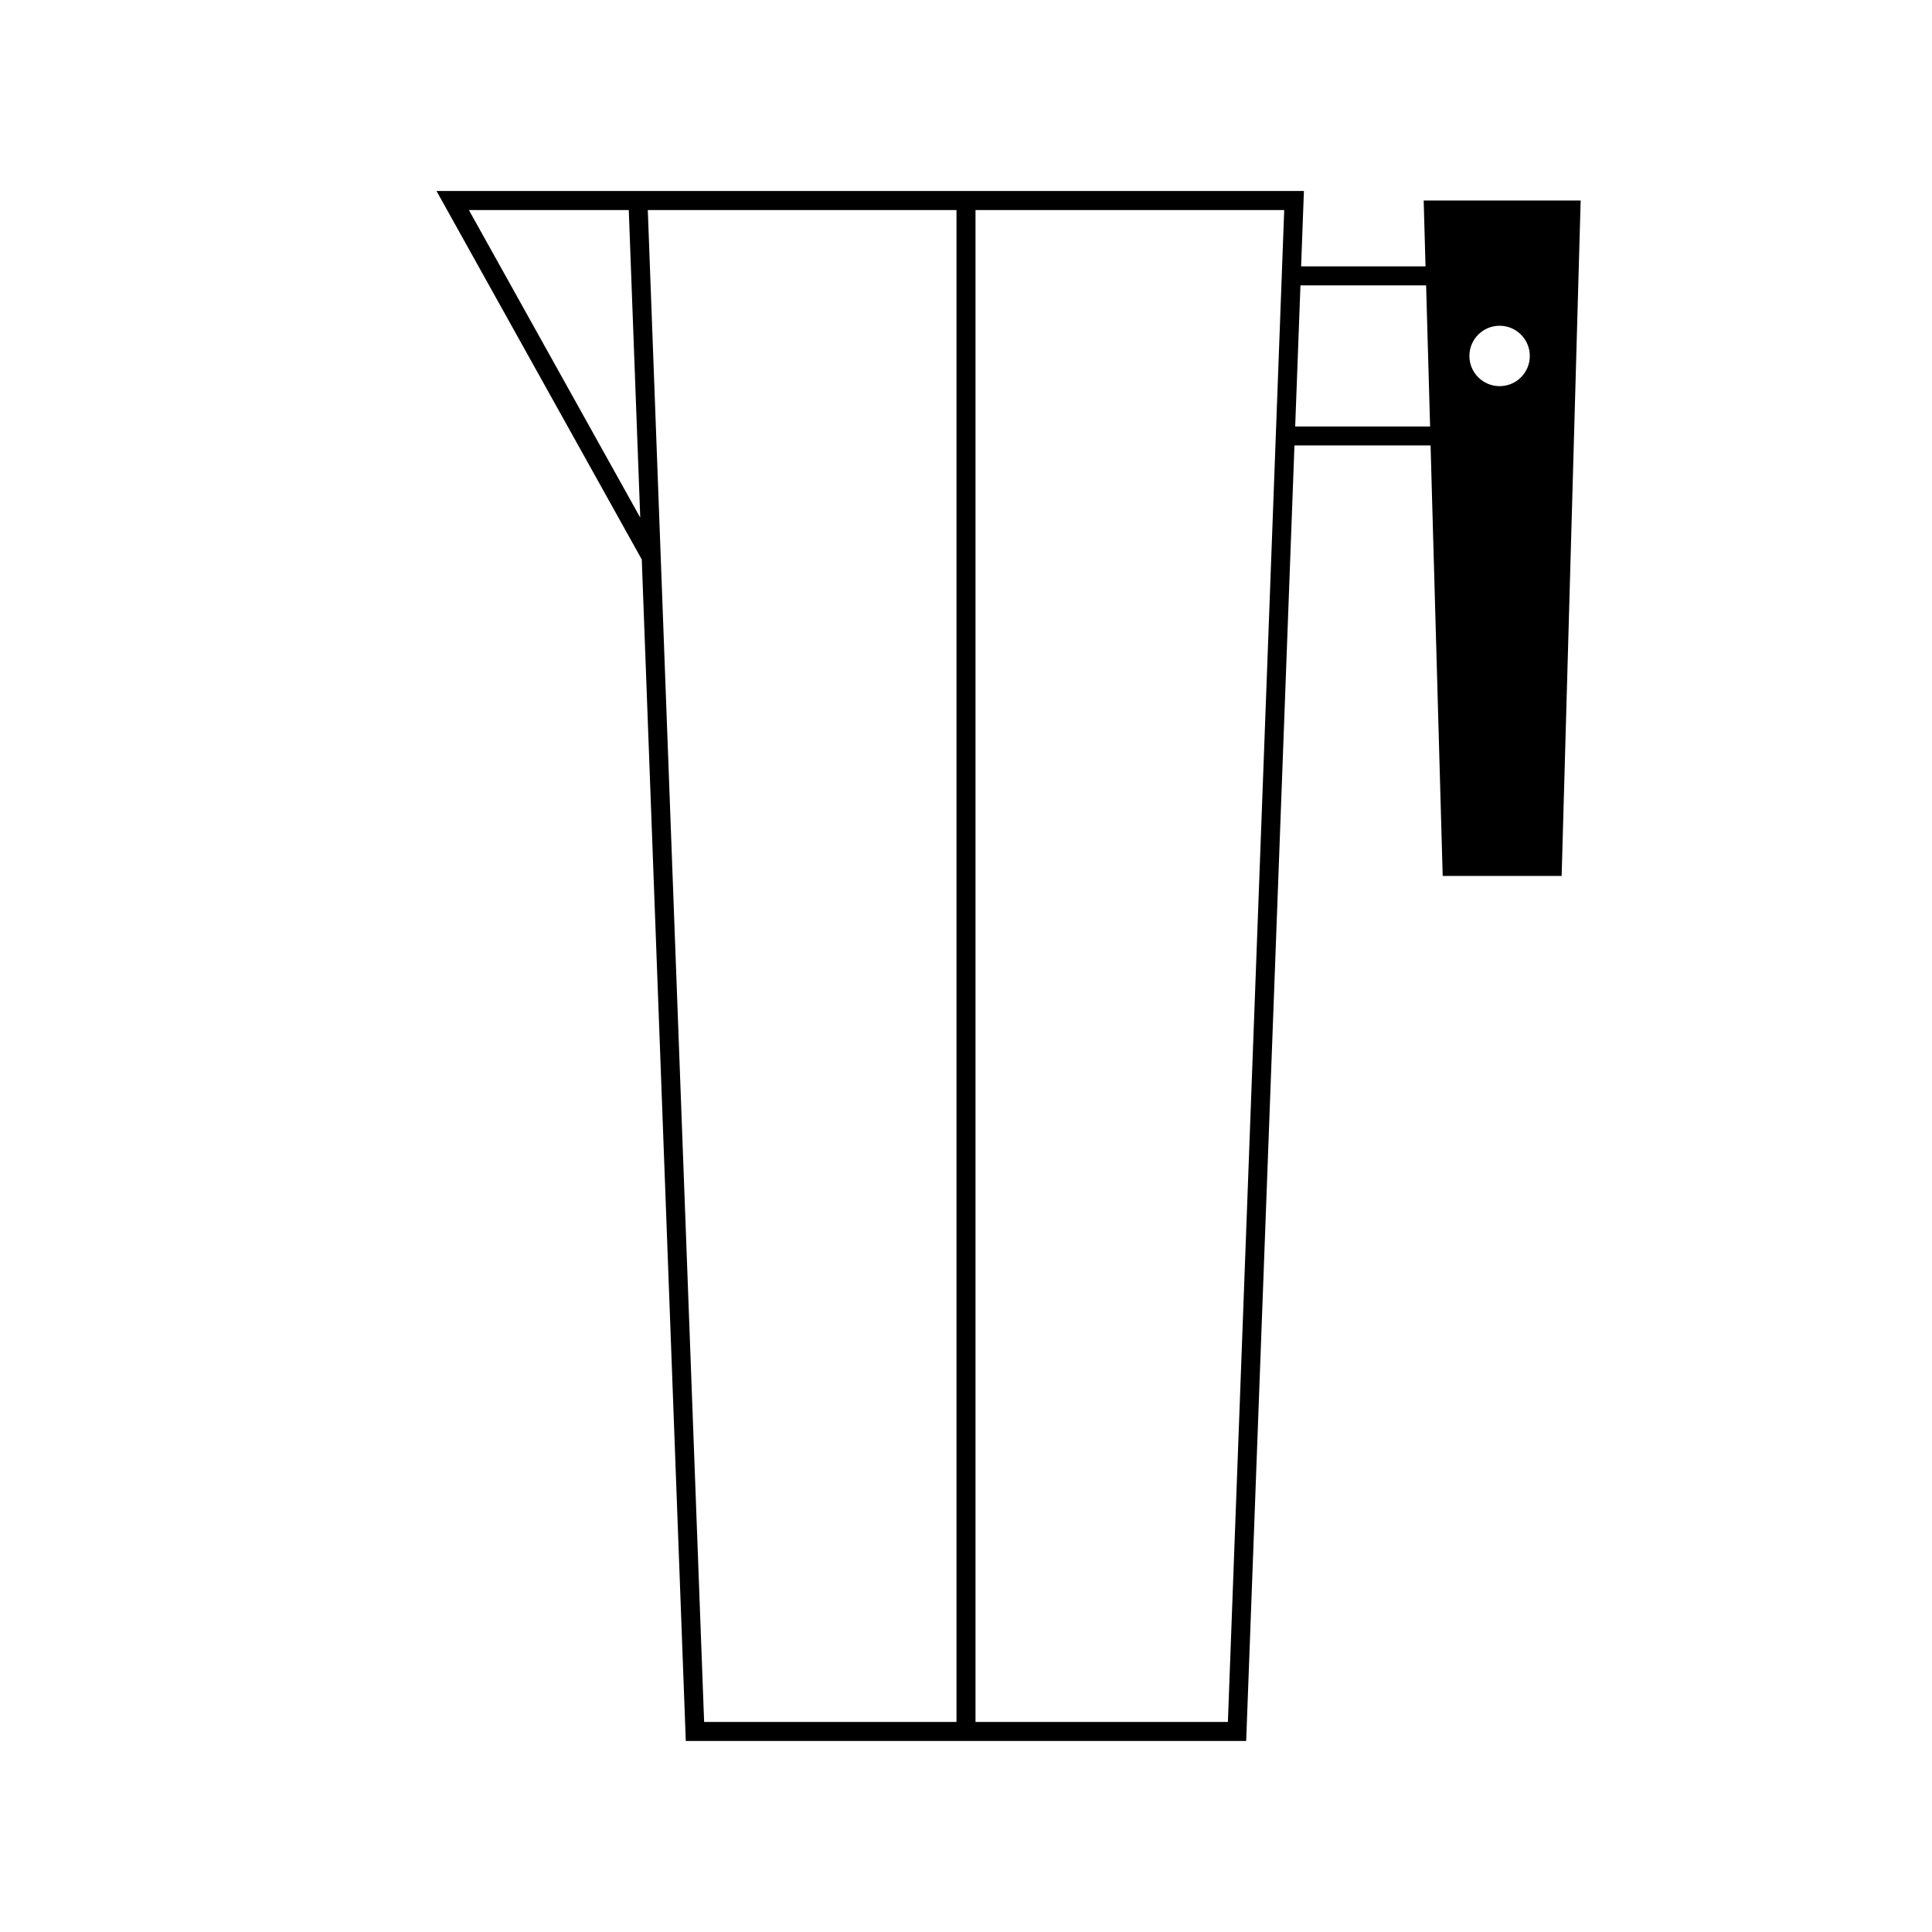 <?xml version="1.0" encoding="UTF-8"?>
<!-- Uploaded to: SVG Repo, www.svgrepo.com, Generator: SVG Repo Mixer Tools -->
<svg fill="#000000" width="800px" height="800px" version="1.1" viewBox="144 144 512 512" xmlns="http://www.w3.org/2000/svg">
 <path d="m521.29 197.14 0.488 17.445h-32.969l0.645-17.355 0.098-2.613h-229.87l54.395 97.648 11.574 310.68 0.09 2.422h148.51l12.793-343.32h36.074l3.211 114.09h31.523l5.039-179h-41.602zm-253.03 2.519h42.371l3.039 81.516zm47.414 0h81.809v400.68h-66.883zm153.73 400.68h-66.883v-400.68h81.809zm17.836-343.32 1.395-37.395h33.301l1.055 37.395zm54.172-10.684c-4.422 0-8.004-3.586-8.004-8.004 0-4.422 3.586-8.004 8.004-8.004s8.004 3.586 8.004 8.004c0.008 4.418-3.578 8.004-8.004 8.004z"/>
</svg>